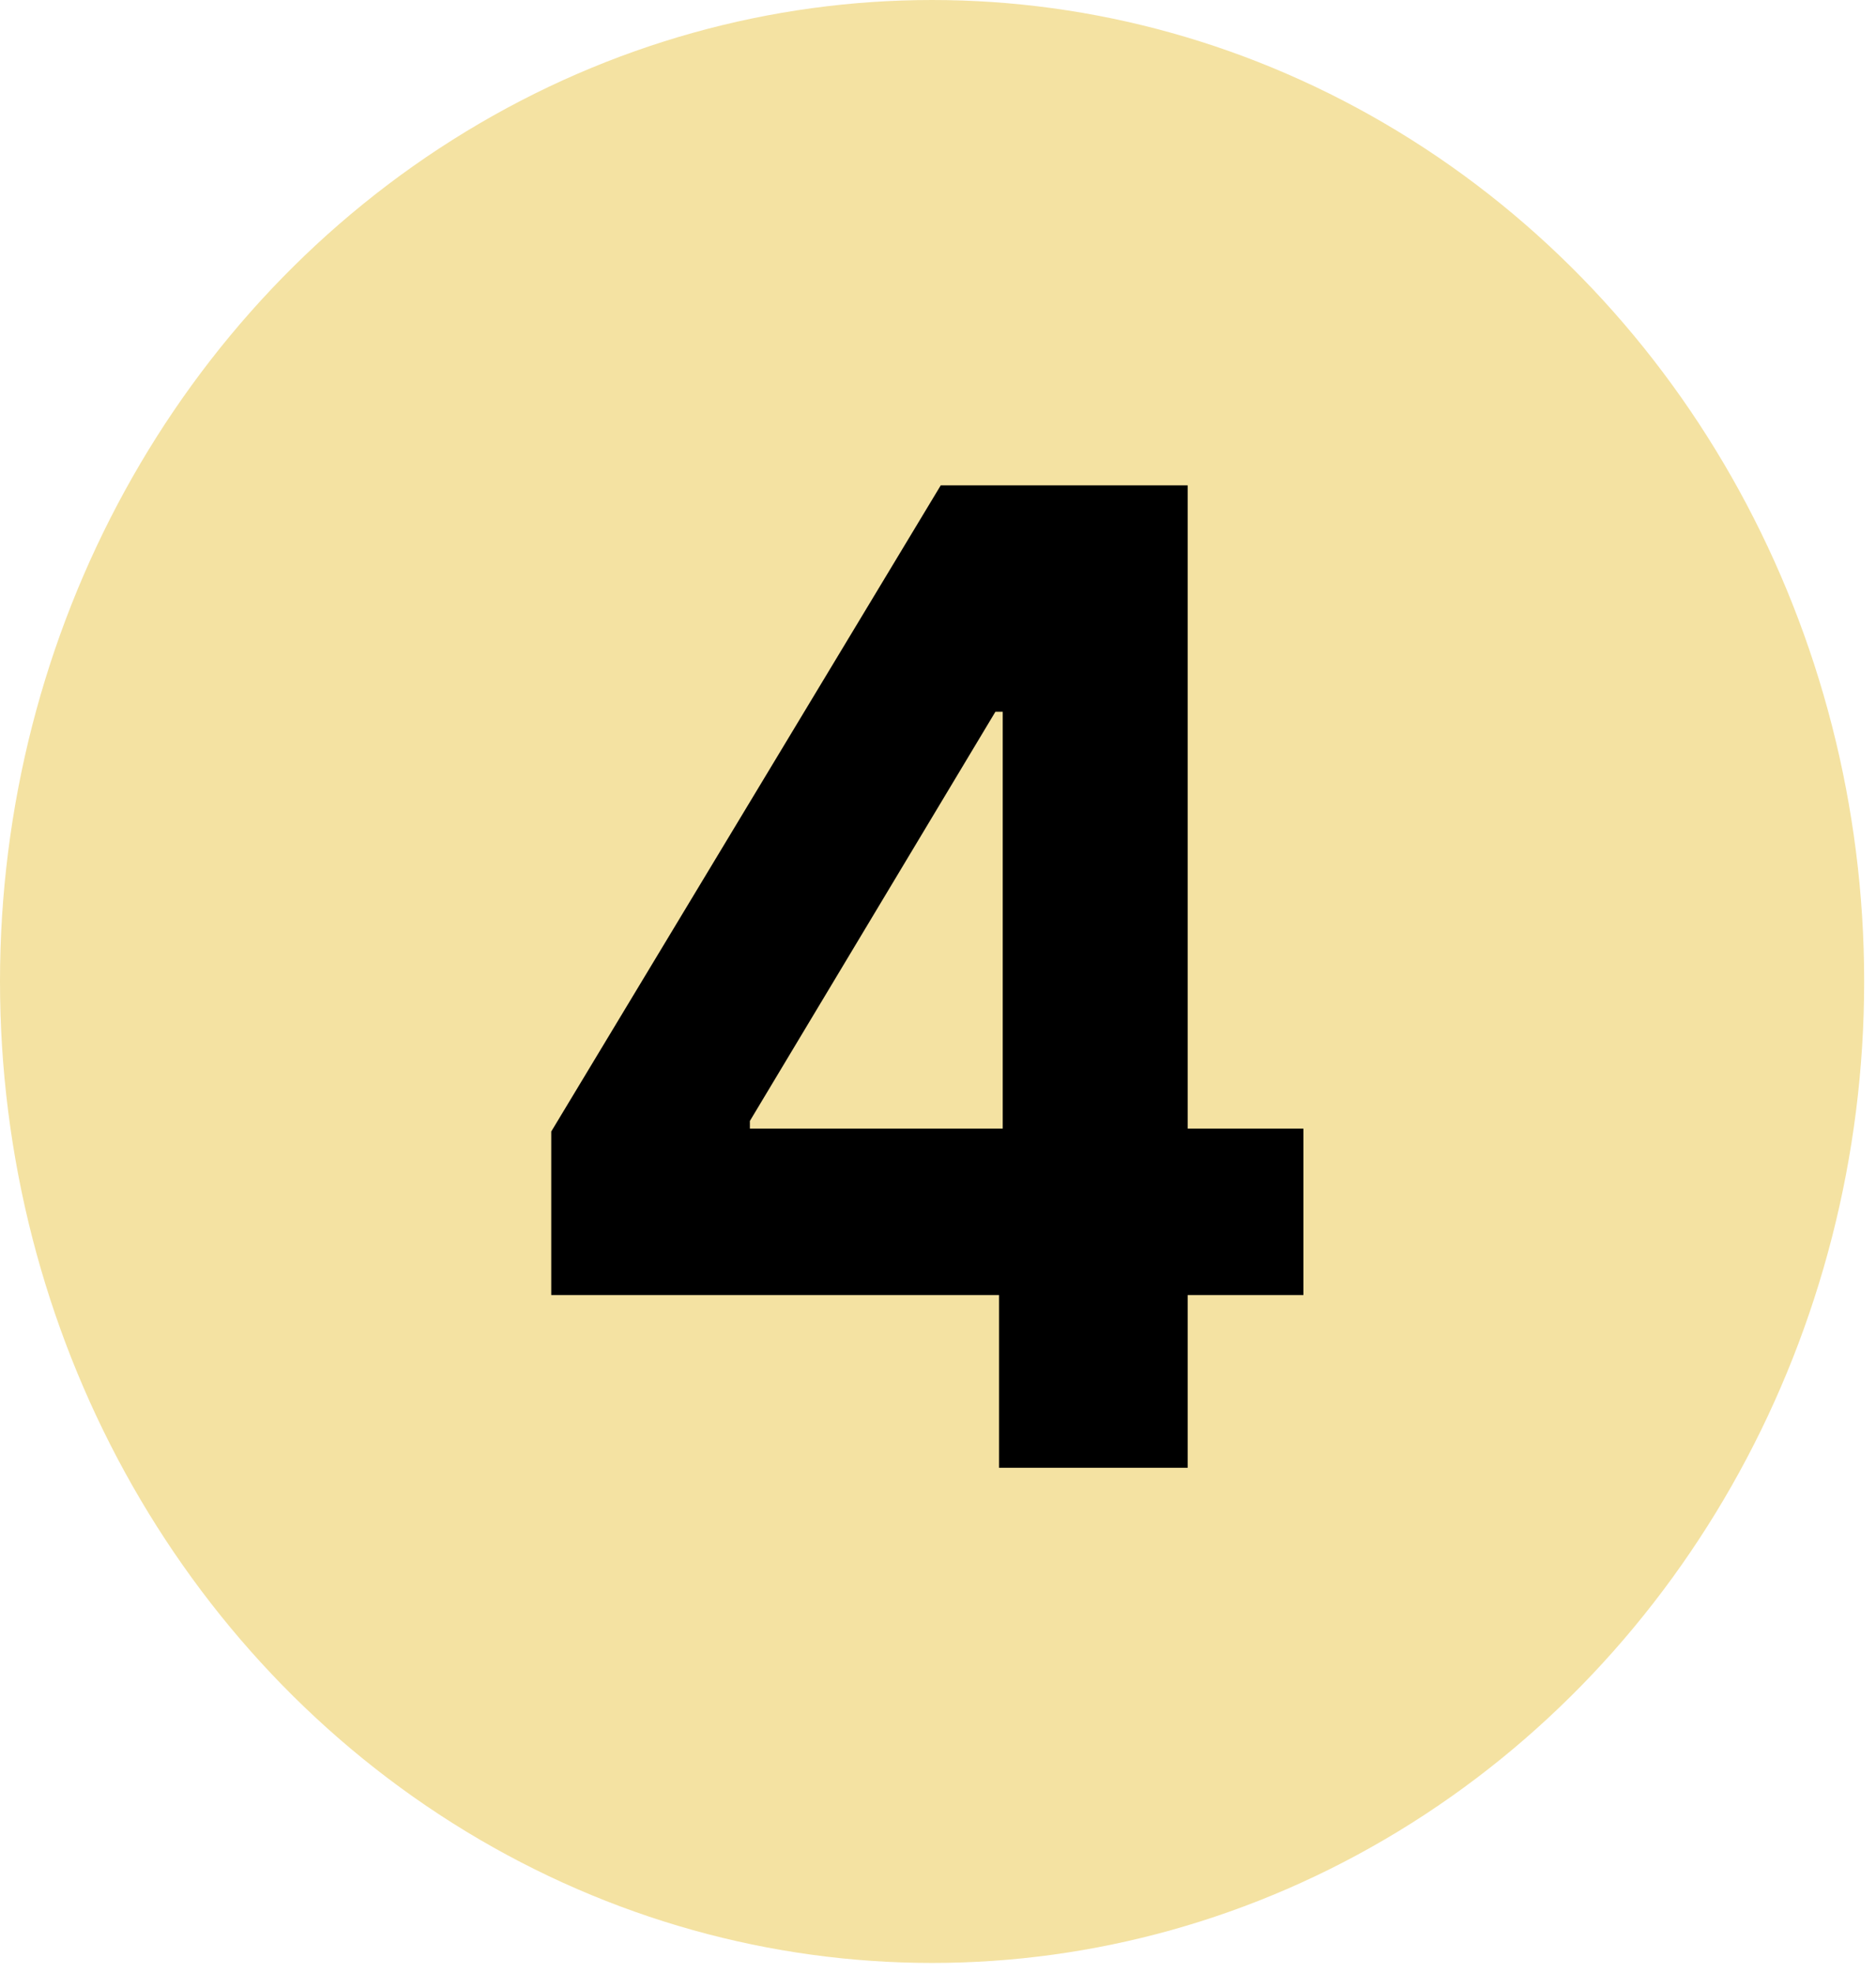 <svg width="58" height="61" viewBox="0 0 58 61" fill="none" xmlns="http://www.w3.org/2000/svg">
<ellipse cx="28.817" cy="30.341" rx="28.817" ry="30.341" fill="#F4E2A2"/>
<path d="M17.043 40.036V34.979L29.085 15.004H33.226V22.003H30.775L23.184 34.653V34.89H40.297V40.036H17.043ZM30.888 45.375V38.494L31.001 36.255V15.004H36.719V45.375H30.888Z" fill="black"/>
</svg>
